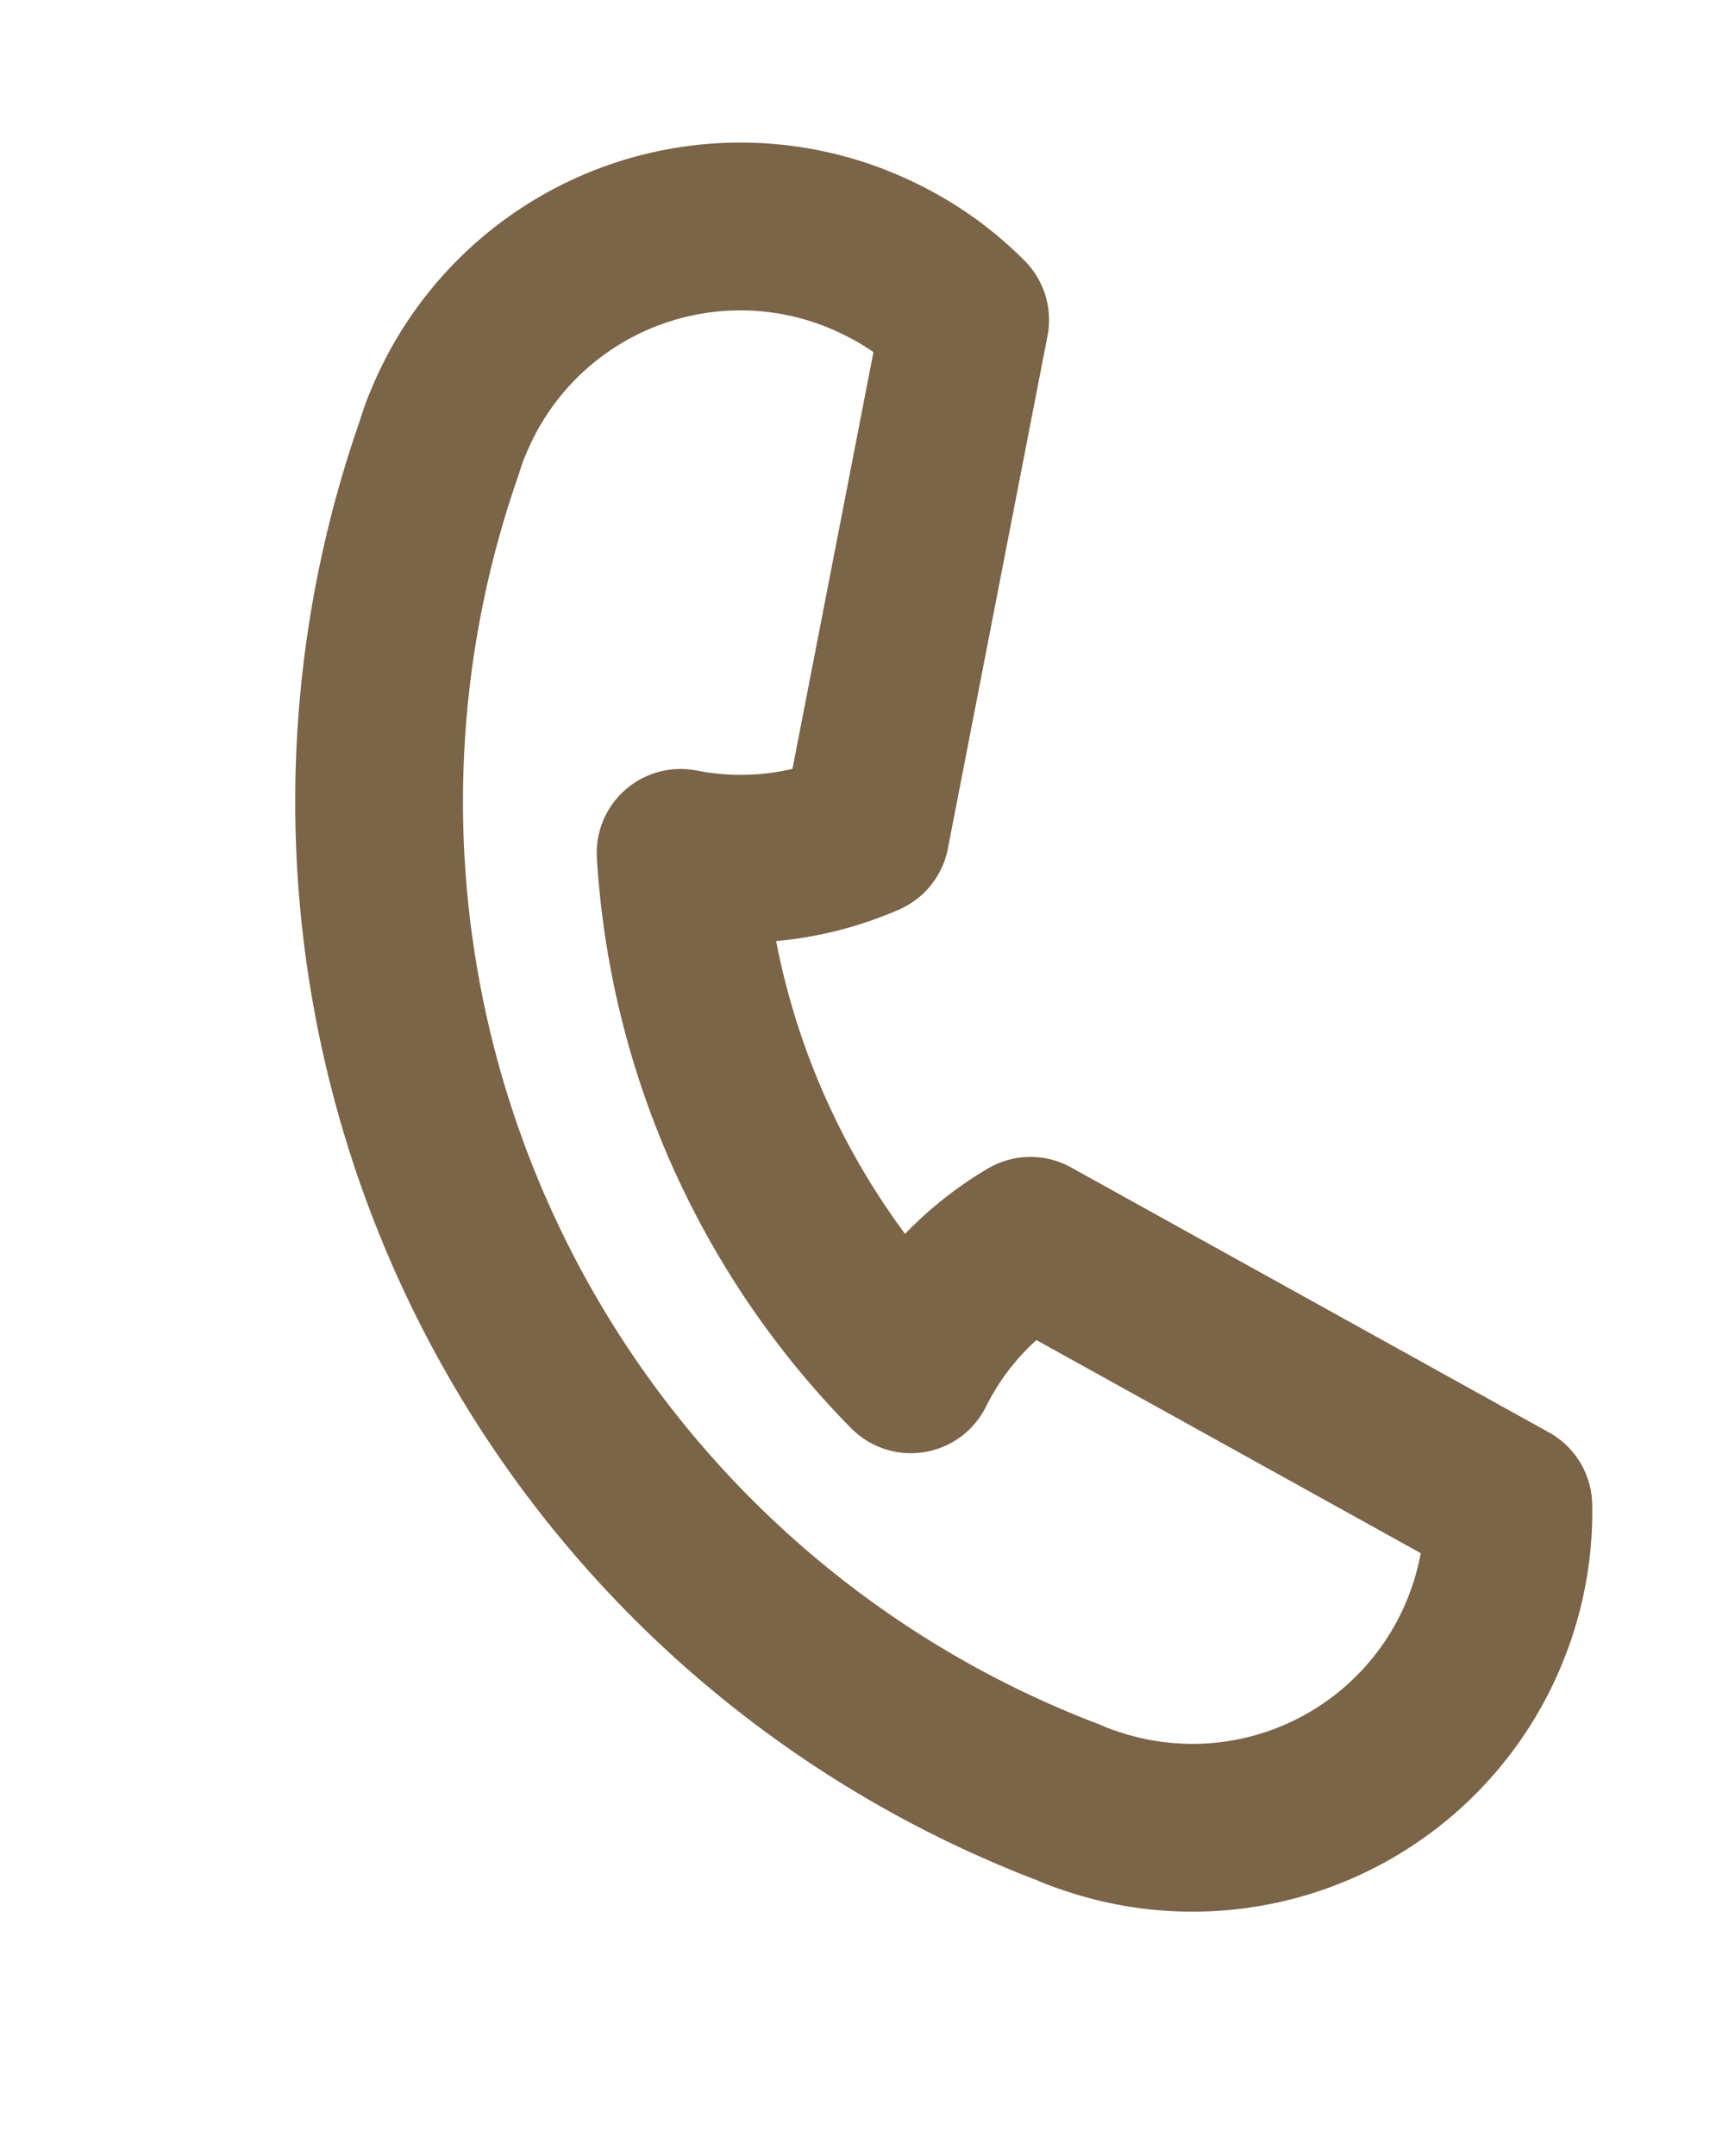 <svg xmlns="http://www.w3.org/2000/svg" width="20.458" height="25.694" viewBox="0 0 20.458 25.694"><defs><style>.a{fill:none;stroke:#7b6447;stroke-linecap:round;stroke-linejoin:round;stroke-width:2px;}</style></defs><path class="a" d="M102.849,348.108a3.937,3.937,0,0,1,.332.381,3.7,3.7,0,0,1,.551,1.007l-3.659,5.036a3.713,3.713,0,0,1-2.1-.713,9.593,9.593,0,0,0-.113,6.738,3.685,3.685,0,0,1,1.939-.785l3.829,5.27a3.736,3.736,0,0,1-.69,1.041c-.03.034-.06.064-.091.094a3.764,3.764,0,0,1-5.187.132c-.045-.041-.094-.087-.14-.132s-.091-.091-.132-.14a12.765,12.765,0,0,1,0-17.792c.042-.045.087-.094.132-.14s.094-.091.14-.132A3.764,3.764,0,0,1,102.849,348.108Z" transform="translate(-230.21 -269.099) rotate(-25)"/></svg>